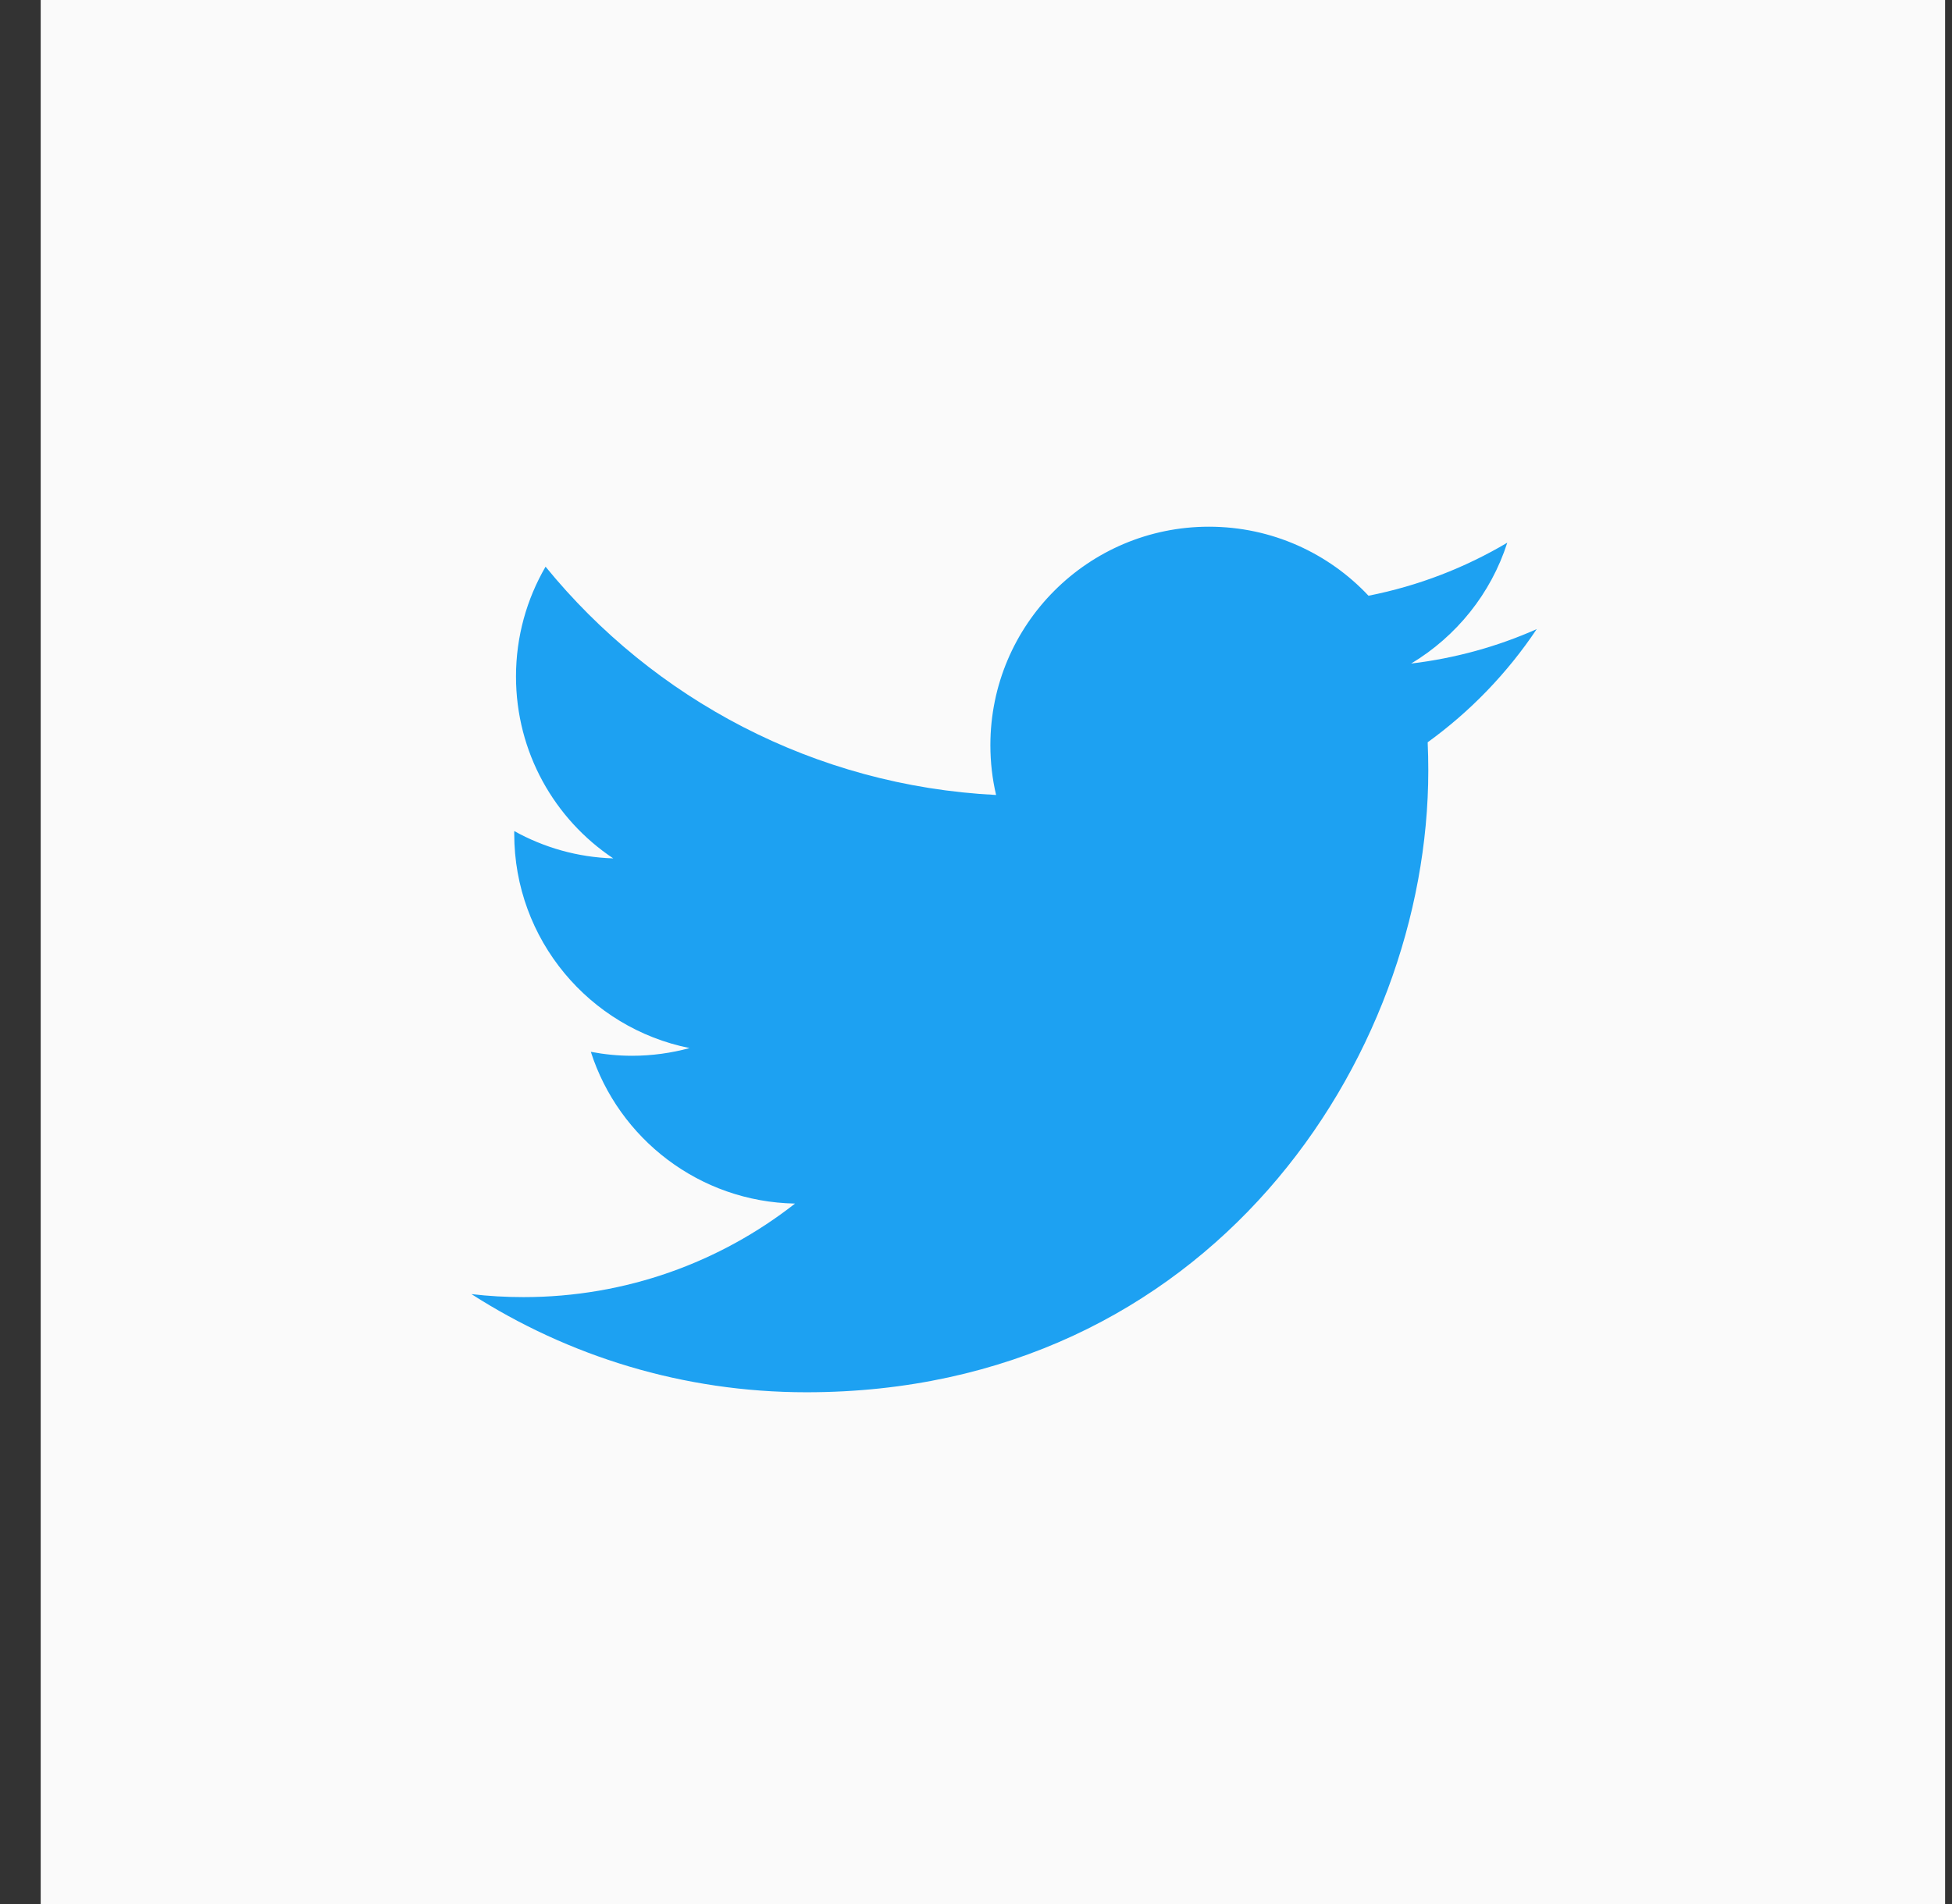 <svg width="41" height="40" viewBox="0 0 41 40" fill="none" xmlns="http://www.w3.org/2000/svg">
<rect x="0" y="0" width="41" height="40" fill="#333333" stroke="none"/>
<rect width="40" height="40" transform="translate(0.855)" fill="#FAFAFA"/>
<path d="M29.987 15.594C29.996 15.791 30 15.989 30 16.187C30 22.253 25.383 29.248 16.939 29.249C14.346 29.249 11.934 28.489 9.902 27.187C10.261 27.229 10.627 27.25 10.997 27.25C13.148 27.25 15.128 26.516 16.699 25.285C14.689 25.248 12.995 23.921 12.41 22.097C12.69 22.15 12.978 22.18 13.273 22.18C13.692 22.18 14.098 22.123 14.484 22.018C12.383 21.597 10.801 19.741 10.801 17.518C10.801 17.497 10.801 17.479 10.801 17.459C11.42 17.803 12.127 18.01 12.881 18.033C11.648 17.211 10.838 15.805 10.838 14.212C10.838 13.371 11.065 12.583 11.459 11.905C13.723 14.683 17.106 16.509 20.922 16.701C20.843 16.365 20.802 16.015 20.802 15.655C20.802 13.12 22.858 11.065 25.393 11.065C26.714 11.065 27.907 11.623 28.744 12.515C29.79 12.309 30.772 11.927 31.659 11.401C31.316 12.472 30.588 13.371 29.64 13.94C30.569 13.829 31.454 13.582 32.277 13.217C31.662 14.138 30.883 14.946 29.987 15.594Z" fill="#1DA1F2"/>
</svg>
